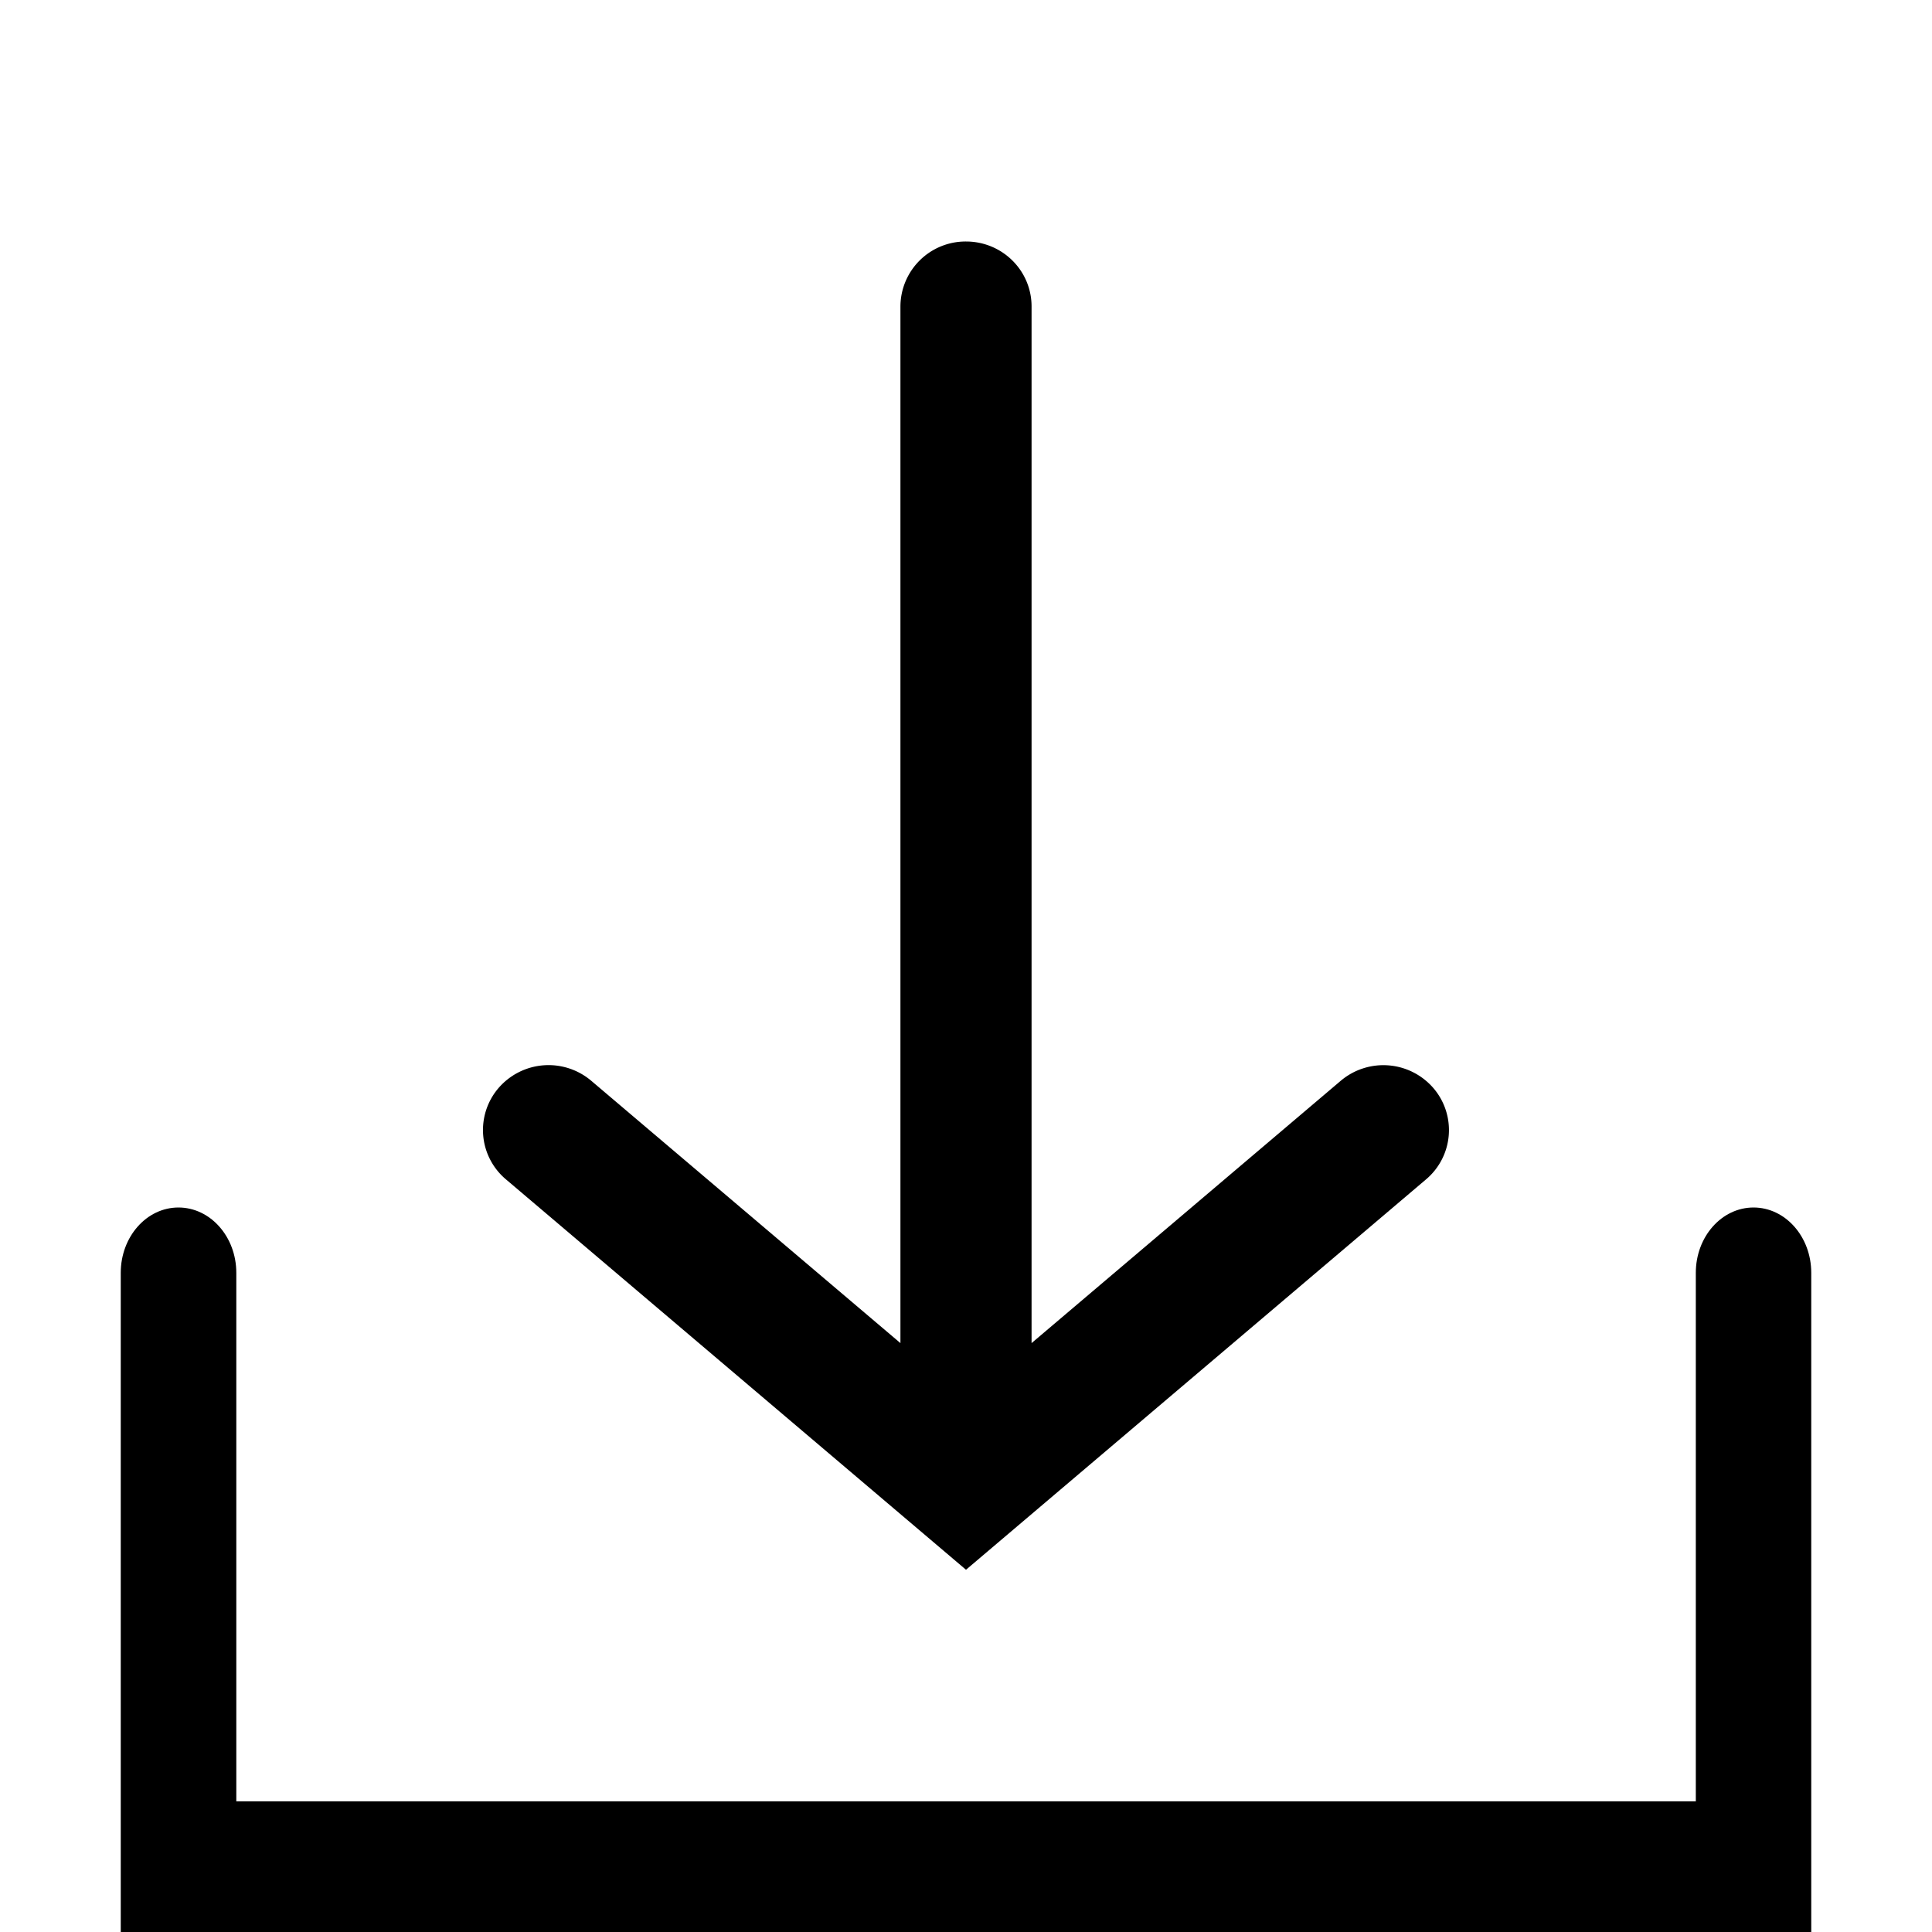<svg width="16" height="16" xmlns="http://www.w3.org/2000/svg"><path fill-rule="evenodd" clip-rule="evenodd" d="M1.478 10c.264 0 .479.242.479.541v4.377h12.087v-4.377c0-.299.214-.541.478-.541s.478.242.478.541V16H1v-5.459c0-.299.214-.541.478-.541Z"/><path fill-rule="evenodd" clip-rule="evenodd" d="M8 2c.3 0 .543.24.543.538v8.585l2.56-2.172a.547.547 0 0 1 .766.058.534.534 0 0 1-.059.758L8 13 4.19 9.767a.534.534 0 0 1-.06-.758.547.547 0 0 1 .767-.058l2.56 2.172V2.538A.54.54 0 0 1 8 2Z"/></svg>